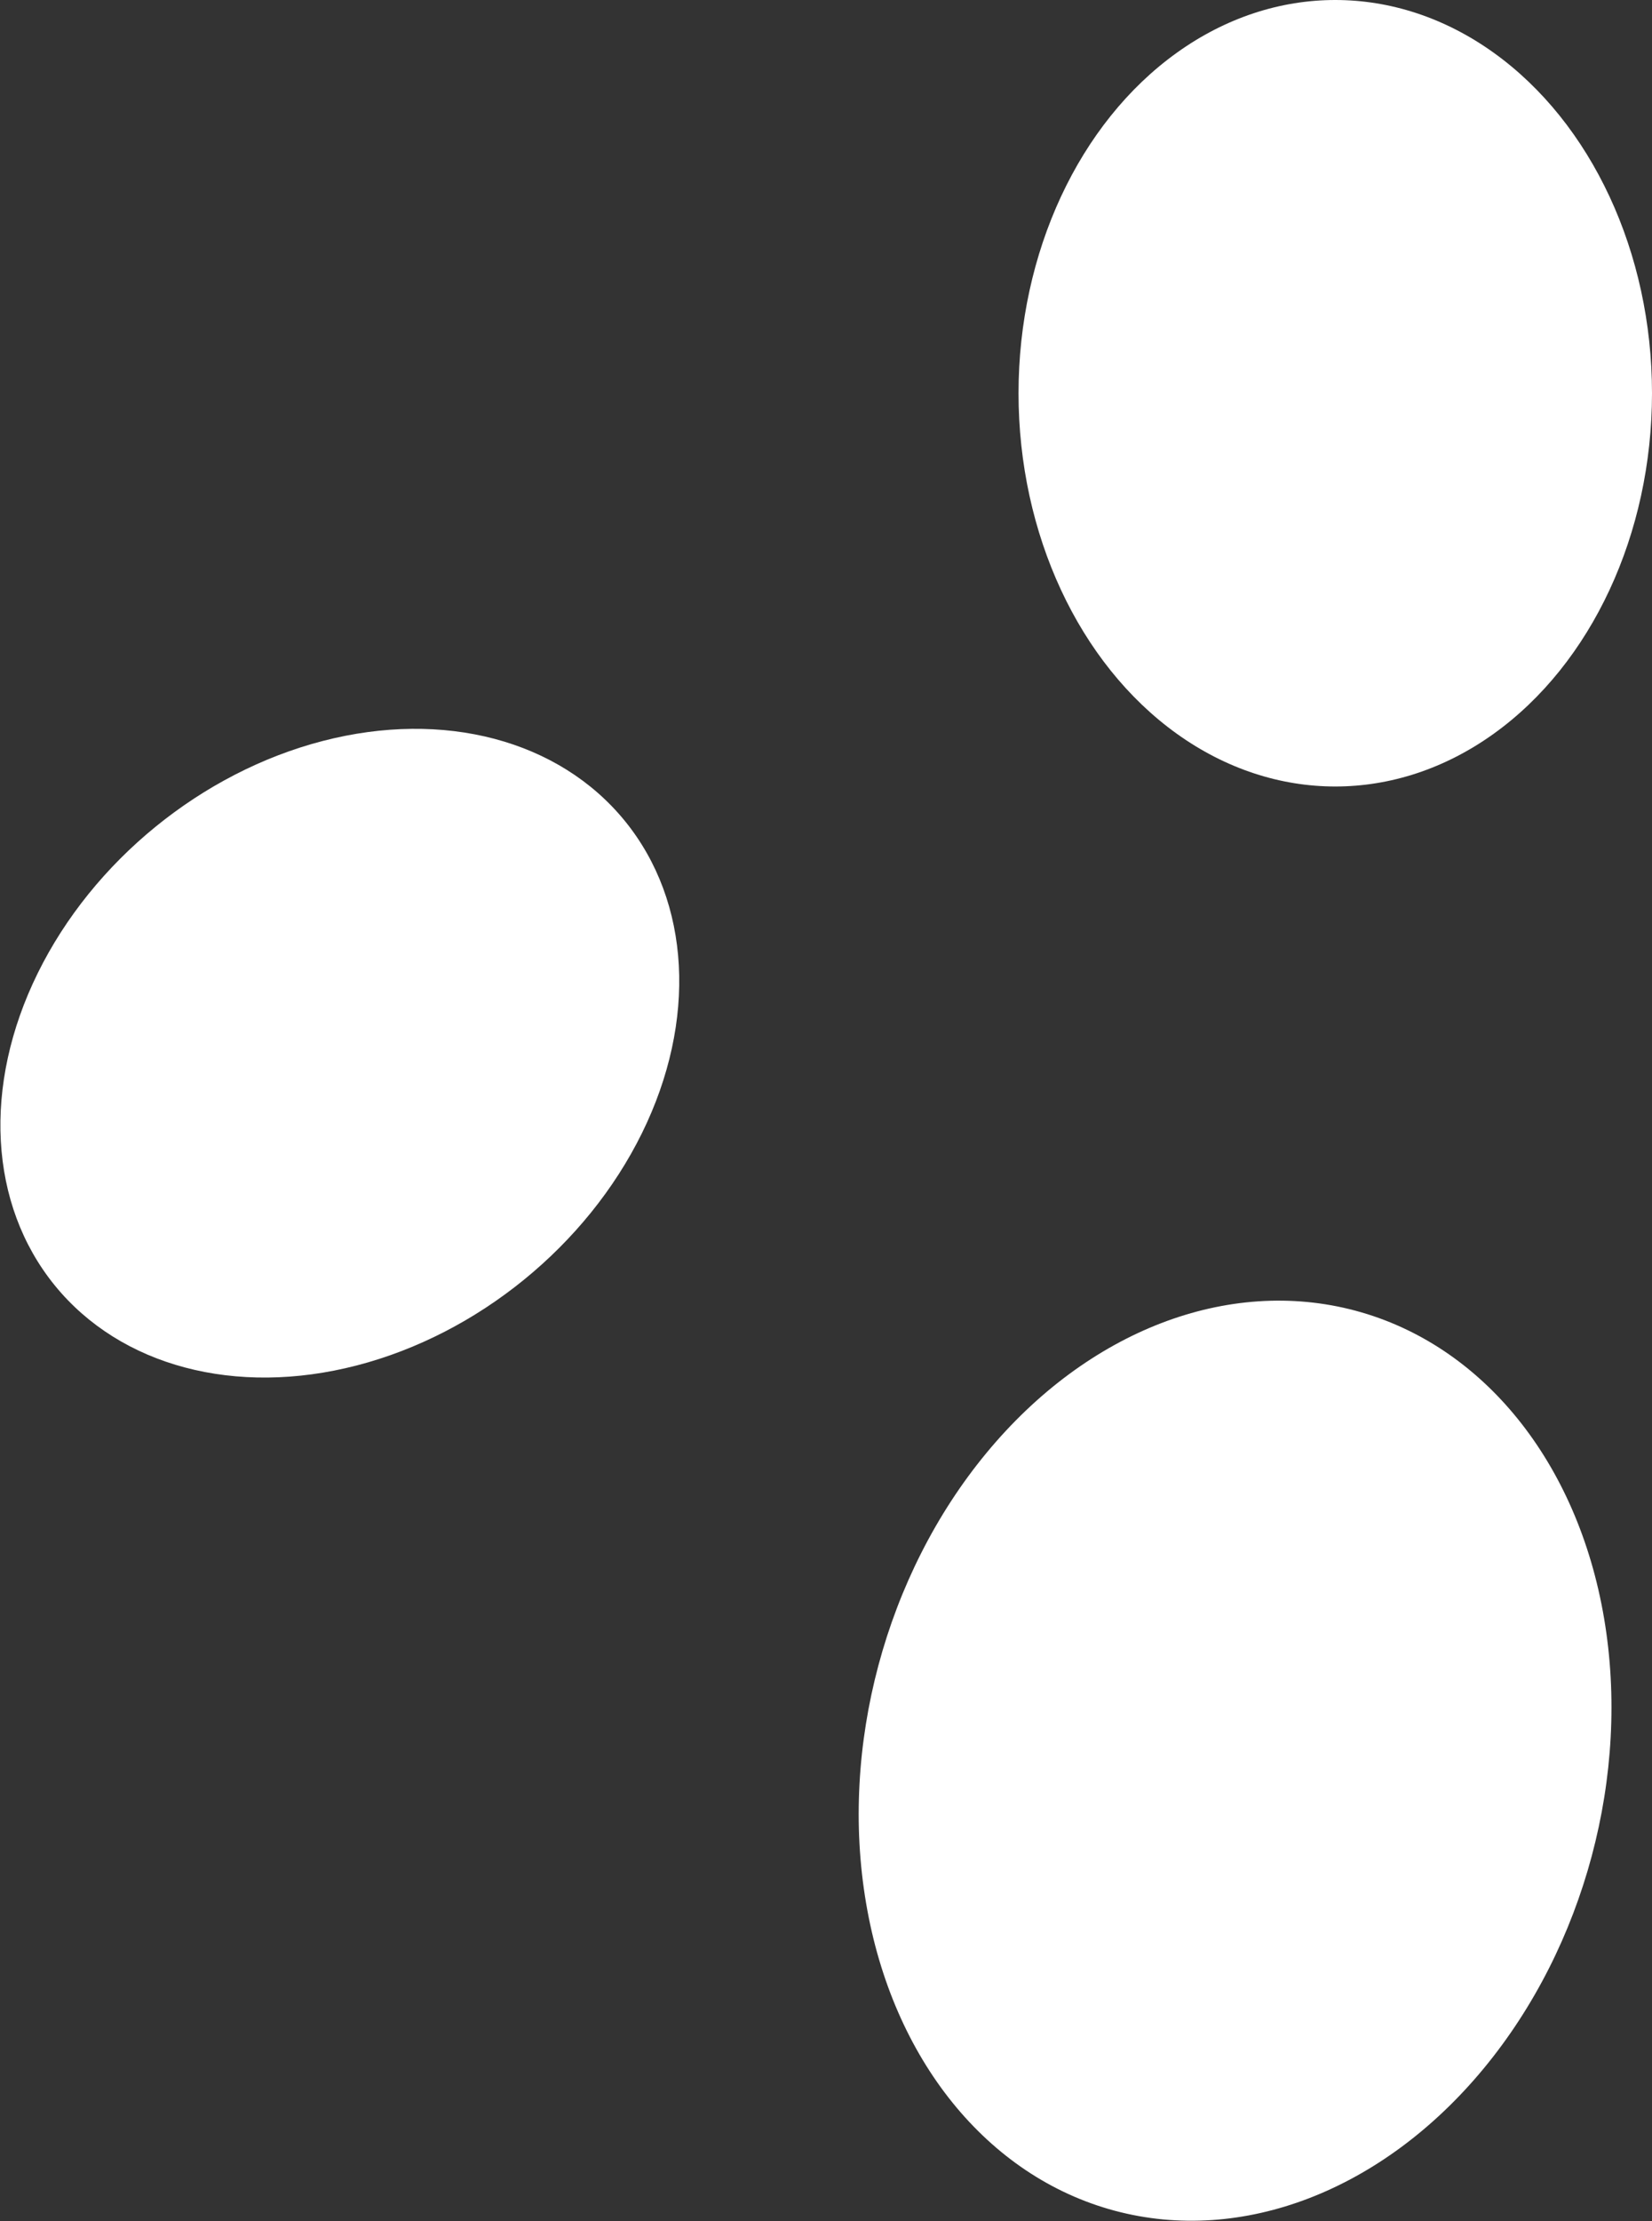 <?xml version="1.0" encoding="UTF-8"?> <svg xmlns="http://www.w3.org/2000/svg" id="Calque_2" data-name="Calque 2" viewBox="0 0 31.19 41.91"><rect x="0" y="0" width="31.19" height="41.91" fill="#333333" stroke="none"/><defs><style> .cls-1 { fill: #fff; } </style></defs><g id="Typographies"><g><ellipse class="cls-1" cx="25.21" cy="7.42" rx="5.98" ry="7.42"></ellipse><ellipse class="cls-1" cx="6.41" cy="19.87" rx="6.94" ry="5.51" transform="translate(-11.1 8.51) rotate(-39.15)"></ellipse><ellipse class="cls-1" cx="23.32" cy="33.23" rx="8.79" ry="6.97" transform="translate(-14.81 47.16) rotate(-75.02)"></ellipse></g></g></svg> 
